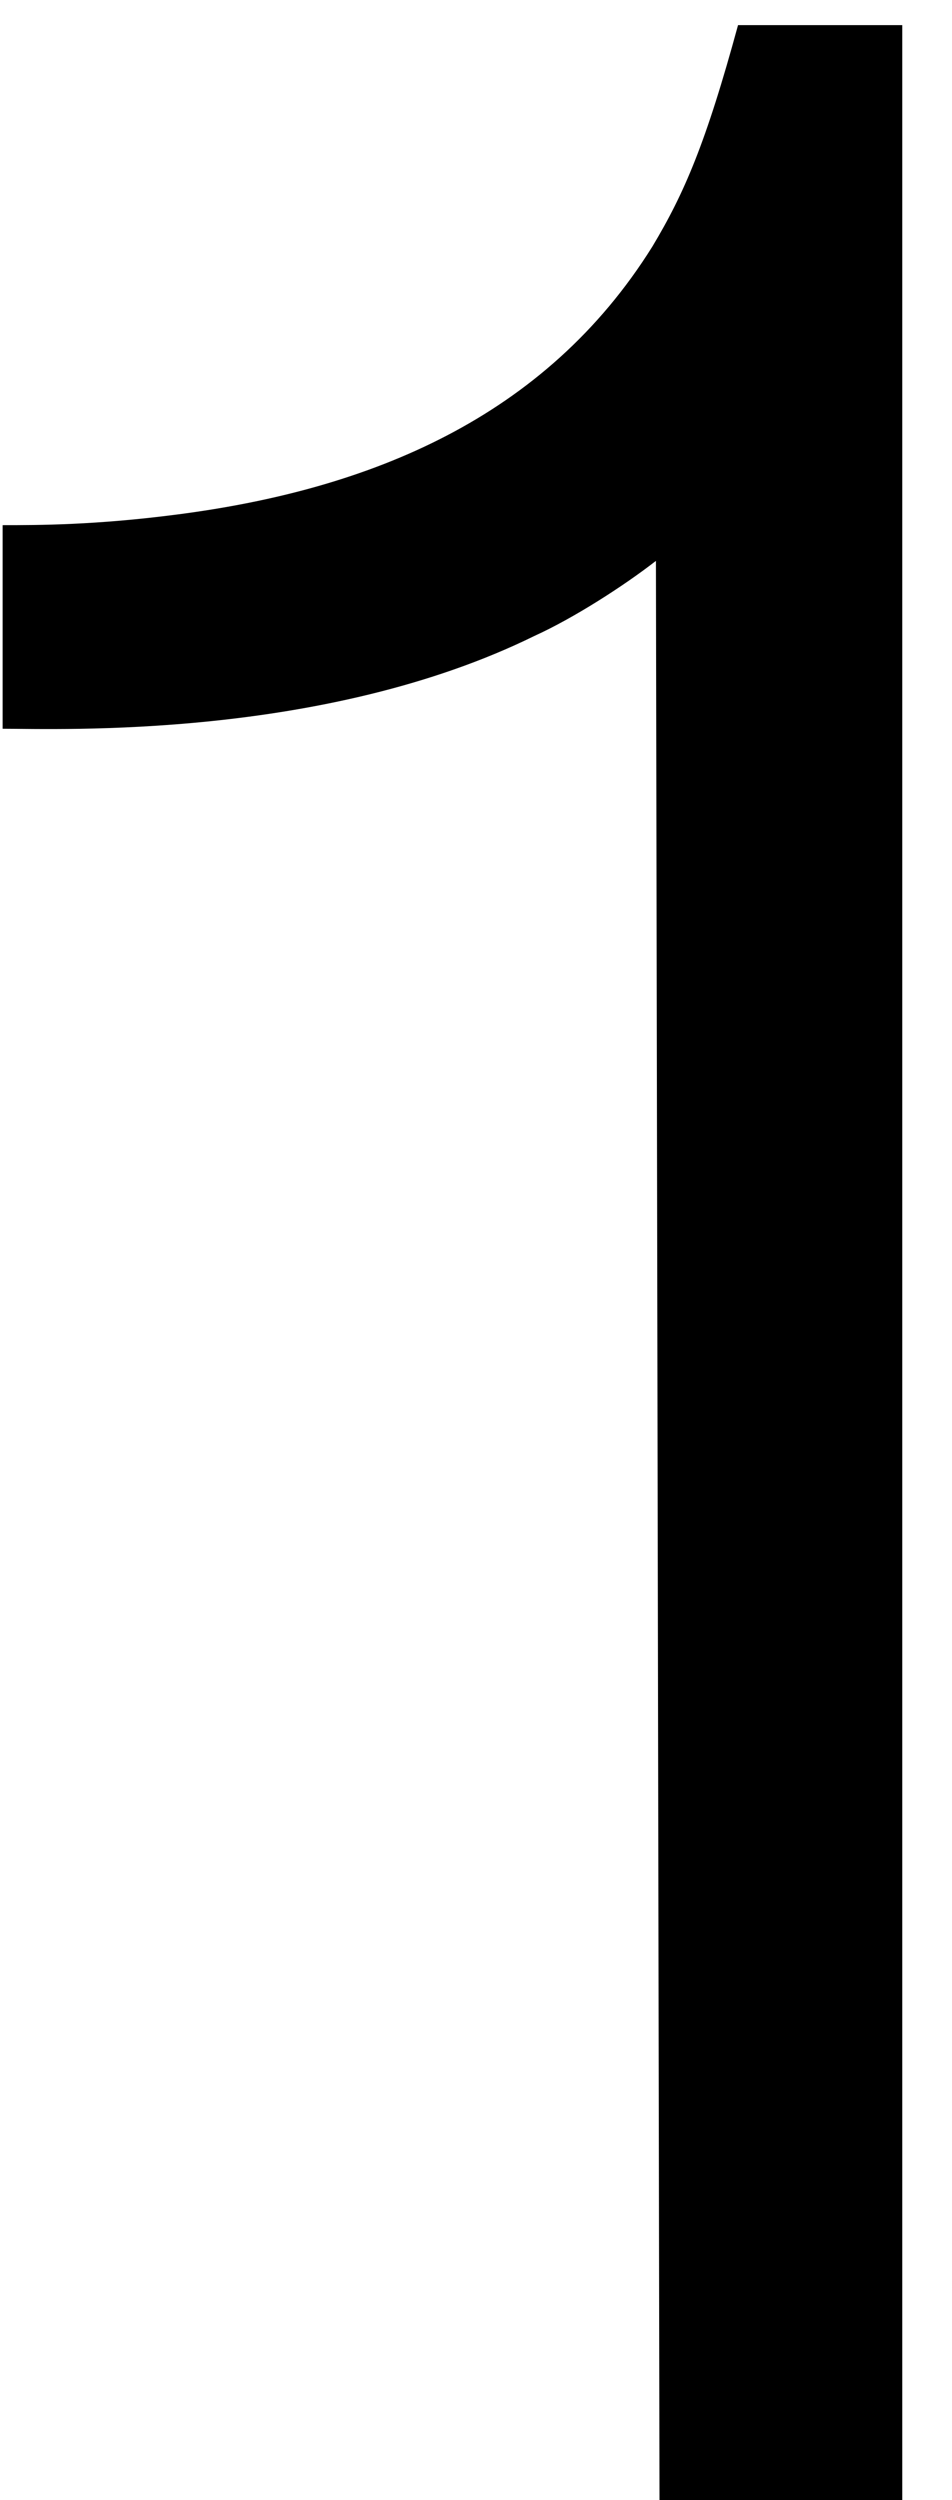 <svg fill="none" height="21" viewBox="0 0 8 21" width="8" xmlns="http://www.w3.org/2000/svg"><path d="m7.582 21.001h-2.04l-.03-16.29c-.27.21-.69.48-1.02.63-1.77.87-3.99.78-4.47.78v-1.71c.3 0 .78 0 1.47-.09 1.62-.21 3.09-.81 3.99-2.25.27-.45.45-.87.72-1.86h1.38z" fill="#000"/></svg>